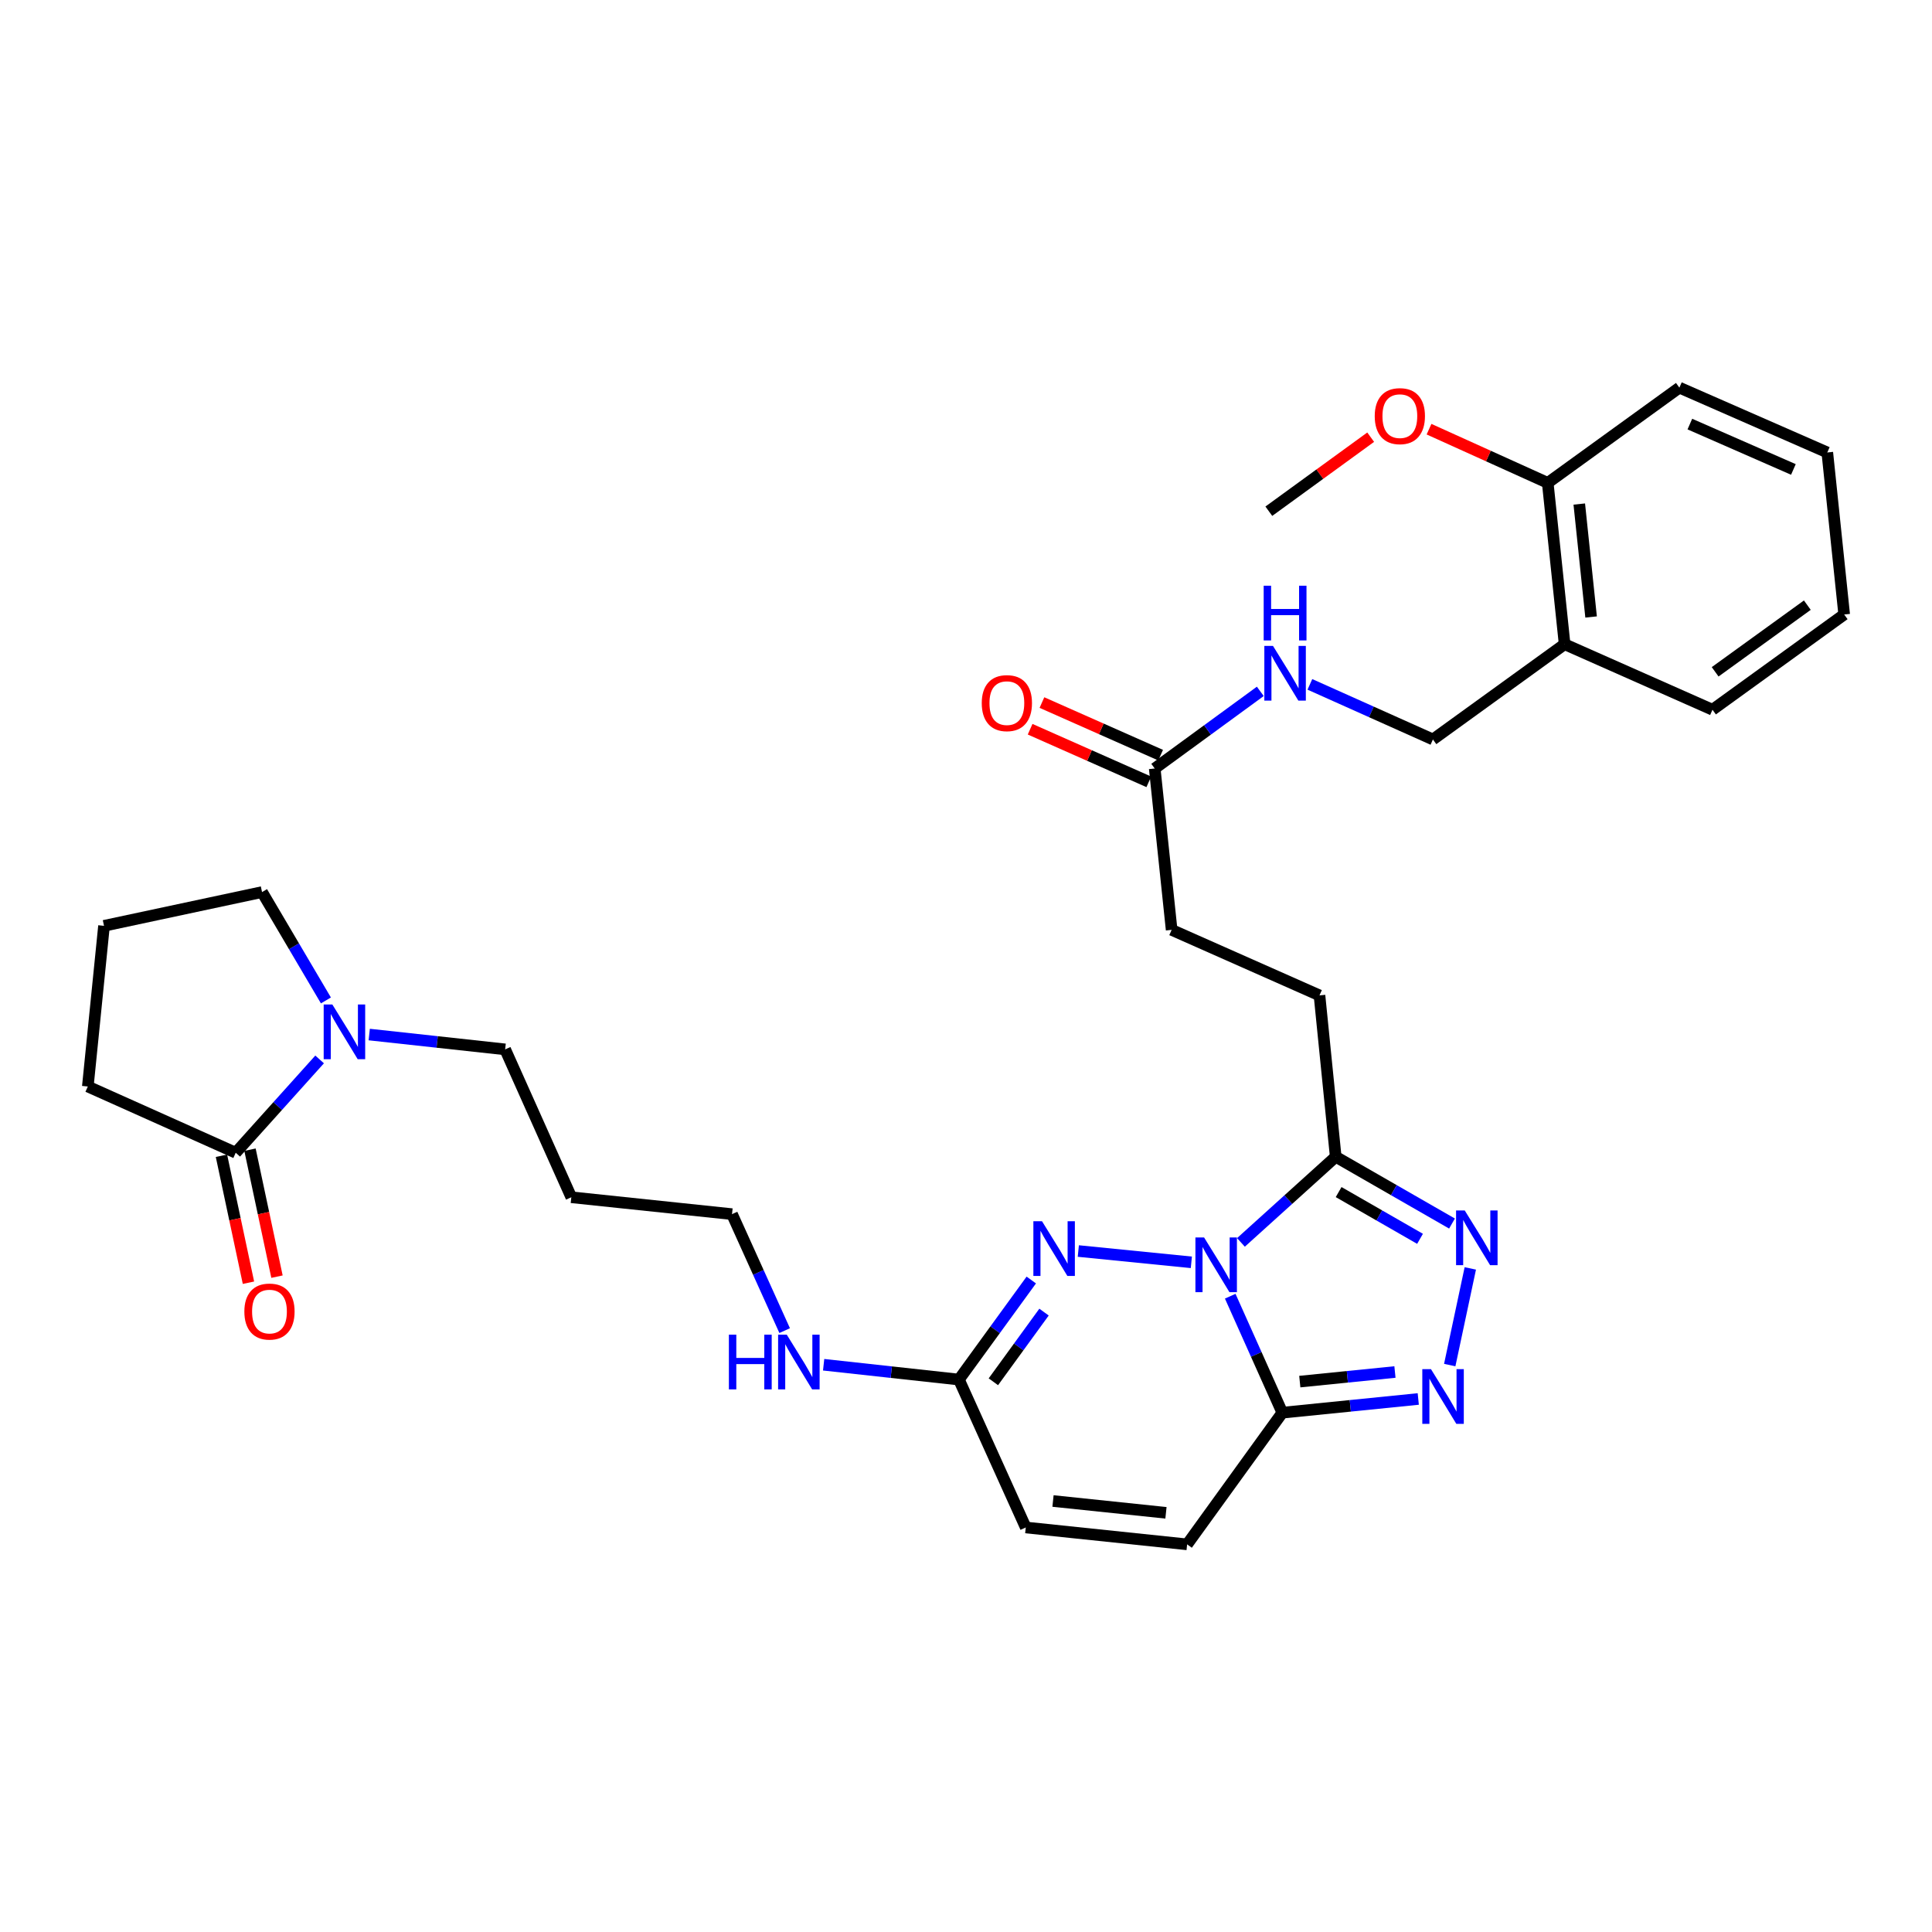 <?xml version='1.0' encoding='iso-8859-1'?>
<svg version='1.1' baseProfile='full'
              xmlns='http://www.w3.org/2000/svg'
                      xmlns:rdkit='http://www.rdkit.org/xml'
                      xmlns:xlink='http://www.w3.org/1999/xlink'
                  xml:space='preserve'
width='1000px' height='1000px' viewBox='0 0 1000 1000'>
<!-- END OF HEADER -->
<rect style='opacity:1.0;fill:#FFFFFF;stroke:none' width='1000' height='1000' x='0' y='0'> </rect>
<path class='bond-0' d='M 636.76,670.914 L 650.246,701.058' style='fill:none;fill-rule:evenodd;stroke:#0000FF;stroke-width:6px;stroke-linecap:butt;stroke-linejoin:miter;stroke-opacity:1' />
<path class='bond-0' d='M 650.246,701.058 L 663.733,731.202' style='fill:none;fill-rule:evenodd;stroke:#000000;stroke-width:6px;stroke-linecap:butt;stroke-linejoin:miter;stroke-opacity:1' />
<path class='bond-1' d='M 616.639,653.374 L 558.136,647.53' style='fill:none;fill-rule:evenodd;stroke:#0000FF;stroke-width:6px;stroke-linecap:butt;stroke-linejoin:miter;stroke-opacity:1' />
<path class='bond-2' d='M 642.312,643.067 L 666.837,620.903' style='fill:none;fill-rule:evenodd;stroke:#0000FF;stroke-width:6px;stroke-linecap:butt;stroke-linejoin:miter;stroke-opacity:1' />
<path class='bond-2' d='M 666.837,620.903 L 691.362,598.738' style='fill:none;fill-rule:evenodd;stroke:#000000;stroke-width:6px;stroke-linecap:butt;stroke-linejoin:miter;stroke-opacity:1' />
<path class='bond-3' d='M 663.733,731.202 L 698.912,727.655' style='fill:none;fill-rule:evenodd;stroke:#000000;stroke-width:6px;stroke-linecap:butt;stroke-linejoin:miter;stroke-opacity:1' />
<path class='bond-3' d='M 698.912,727.655 L 734.09,724.108' style='fill:none;fill-rule:evenodd;stroke:#0000FF;stroke-width:6px;stroke-linecap:butt;stroke-linejoin:miter;stroke-opacity:1' />
<path class='bond-3' d='M 672.772,715.117 L 697.397,712.634' style='fill:none;fill-rule:evenodd;stroke:#000000;stroke-width:6px;stroke-linecap:butt;stroke-linejoin:miter;stroke-opacity:1' />
<path class='bond-3' d='M 697.397,712.634 L 722.022,710.151' style='fill:none;fill-rule:evenodd;stroke:#0000FF;stroke-width:6px;stroke-linecap:butt;stroke-linejoin:miter;stroke-opacity:1' />
<path class='bond-8' d='M 663.733,731.202 L 614.456,799.359' style='fill:none;fill-rule:evenodd;stroke:#000000;stroke-width:6px;stroke-linecap:butt;stroke-linejoin:miter;stroke-opacity:1' />
<path class='bond-5' d='M 533.794,662.534 L 515.064,688.296' style='fill:none;fill-rule:evenodd;stroke:#0000FF;stroke-width:6px;stroke-linecap:butt;stroke-linejoin:miter;stroke-opacity:1' />
<path class='bond-5' d='M 515.064,688.296 L 496.335,714.058' style='fill:none;fill-rule:evenodd;stroke:#000000;stroke-width:6px;stroke-linecap:butt;stroke-linejoin:miter;stroke-opacity:1' />
<path class='bond-5' d='M 540.386,679.14 L 527.276,697.174' style='fill:none;fill-rule:evenodd;stroke:#0000FF;stroke-width:6px;stroke-linecap:butt;stroke-linejoin:miter;stroke-opacity:1' />
<path class='bond-5' d='M 527.276,697.174 L 514.165,715.207' style='fill:none;fill-rule:evenodd;stroke:#000000;stroke-width:6px;stroke-linecap:butt;stroke-linejoin:miter;stroke-opacity:1' />
<path class='bond-4' d='M 691.362,598.738 L 721.458,616.022' style='fill:none;fill-rule:evenodd;stroke:#000000;stroke-width:6px;stroke-linecap:butt;stroke-linejoin:miter;stroke-opacity:1' />
<path class='bond-4' d='M 721.458,616.022 L 751.554,633.307' style='fill:none;fill-rule:evenodd;stroke:#0000FF;stroke-width:6px;stroke-linecap:butt;stroke-linejoin:miter;stroke-opacity:1' />
<path class='bond-4' d='M 692.872,617.015 L 713.939,629.115' style='fill:none;fill-rule:evenodd;stroke:#000000;stroke-width:6px;stroke-linecap:butt;stroke-linejoin:miter;stroke-opacity:1' />
<path class='bond-4' d='M 713.939,629.115 L 735.007,641.214' style='fill:none;fill-rule:evenodd;stroke:#0000FF;stroke-width:6px;stroke-linecap:butt;stroke-linejoin:miter;stroke-opacity:1' />
<path class='bond-13' d='M 691.362,598.738 L 682.966,515.215' style='fill:none;fill-rule:evenodd;stroke:#000000;stroke-width:6px;stroke-linecap:butt;stroke-linejoin:miter;stroke-opacity:1' />
<path class='bond-32' d='M 750.381,706.556 L 761.028,656.528' style='fill:none;fill-rule:evenodd;stroke:#0000FF;stroke-width:6px;stroke-linecap:butt;stroke-linejoin:miter;stroke-opacity:1' />
<path class='bond-9' d='M 496.335,714.058 L 530.933,790.62' style='fill:none;fill-rule:evenodd;stroke:#000000;stroke-width:6px;stroke-linecap:butt;stroke-linejoin:miter;stroke-opacity:1' />
<path class='bond-18' d='M 496.335,714.058 L 461.325,710.223' style='fill:none;fill-rule:evenodd;stroke:#000000;stroke-width:6px;stroke-linecap:butt;stroke-linejoin:miter;stroke-opacity:1' />
<path class='bond-18' d='M 461.325,710.223 L 426.314,706.388' style='fill:none;fill-rule:evenodd;stroke:#0000FF;stroke-width:6px;stroke-linecap:butt;stroke-linejoin:miter;stroke-opacity:1' />
<path class='bond-6' d='M 191.112,535.478 L 226.289,539.316' style='fill:none;fill-rule:evenodd;stroke:#0000FF;stroke-width:6px;stroke-linecap:butt;stroke-linejoin:miter;stroke-opacity:1' />
<path class='bond-6' d='M 226.289,539.316 L 261.467,543.154' style='fill:none;fill-rule:evenodd;stroke:#000000;stroke-width:6px;stroke-linecap:butt;stroke-linejoin:miter;stroke-opacity:1' />
<path class='bond-7' d='M 165.436,548.36 L 143.722,572.505' style='fill:none;fill-rule:evenodd;stroke:#0000FF;stroke-width:6px;stroke-linecap:butt;stroke-linejoin:miter;stroke-opacity:1' />
<path class='bond-7' d='M 143.722,572.505 L 122.008,596.65' style='fill:none;fill-rule:evenodd;stroke:#000000;stroke-width:6px;stroke-linecap:butt;stroke-linejoin:miter;stroke-opacity:1' />
<path class='bond-21' d='M 168.693,517.819 L 152.161,489.778' style='fill:none;fill-rule:evenodd;stroke:#0000FF;stroke-width:6px;stroke-linecap:butt;stroke-linejoin:miter;stroke-opacity:1' />
<path class='bond-21' d='M 152.161,489.778 L 135.629,461.736' style='fill:none;fill-rule:evenodd;stroke:#000000;stroke-width:6px;stroke-linecap:butt;stroke-linejoin:miter;stroke-opacity:1' />
<path class='bond-14' d='M 114.624,598.22 L 121.613,631.076' style='fill:none;fill-rule:evenodd;stroke:#000000;stroke-width:6px;stroke-linecap:butt;stroke-linejoin:miter;stroke-opacity:1' />
<path class='bond-14' d='M 121.613,631.076 L 128.602,663.932' style='fill:none;fill-rule:evenodd;stroke:#FF0000;stroke-width:6px;stroke-linecap:butt;stroke-linejoin:miter;stroke-opacity:1' />
<path class='bond-14' d='M 129.391,595.079 L 136.38,627.935' style='fill:none;fill-rule:evenodd;stroke:#000000;stroke-width:6px;stroke-linecap:butt;stroke-linejoin:miter;stroke-opacity:1' />
<path class='bond-14' d='M 136.38,627.935 L 143.37,660.79' style='fill:none;fill-rule:evenodd;stroke:#FF0000;stroke-width:6px;stroke-linecap:butt;stroke-linejoin:miter;stroke-opacity:1' />
<path class='bond-23' d='M 122.008,596.65 L 45.455,562.37' style='fill:none;fill-rule:evenodd;stroke:#000000;stroke-width:6px;stroke-linecap:butt;stroke-linejoin:miter;stroke-opacity:1' />
<path class='bond-33' d='M 614.456,799.359 L 530.933,790.62' style='fill:none;fill-rule:evenodd;stroke:#000000;stroke-width:6px;stroke-linecap:butt;stroke-linejoin:miter;stroke-opacity:1' />
<path class='bond-33' d='M 603.499,783.033 L 545.033,776.915' style='fill:none;fill-rule:evenodd;stroke:#000000;stroke-width:6px;stroke-linecap:butt;stroke-linejoin:miter;stroke-opacity:1' />
<path class='bond-10' d='M 597.681,397.773 L 606.438,481.296' style='fill:none;fill-rule:evenodd;stroke:#000000;stroke-width:6px;stroke-linecap:butt;stroke-linejoin:miter;stroke-opacity:1' />
<path class='bond-12' d='M 597.681,397.773 L 625.005,377.812' style='fill:none;fill-rule:evenodd;stroke:#000000;stroke-width:6px;stroke-linecap:butt;stroke-linejoin:miter;stroke-opacity:1' />
<path class='bond-12' d='M 625.005,377.812 L 652.33,357.851' style='fill:none;fill-rule:evenodd;stroke:#0000FF;stroke-width:6px;stroke-linecap:butt;stroke-linejoin:miter;stroke-opacity:1' />
<path class='bond-17' d='M 600.74,390.871 L 570.022,377.257' style='fill:none;fill-rule:evenodd;stroke:#000000;stroke-width:6px;stroke-linecap:butt;stroke-linejoin:miter;stroke-opacity:1' />
<path class='bond-17' d='M 570.022,377.257 L 539.305,363.642' style='fill:none;fill-rule:evenodd;stroke:#FF0000;stroke-width:6px;stroke-linecap:butt;stroke-linejoin:miter;stroke-opacity:1' />
<path class='bond-17' d='M 594.622,404.674 L 563.905,391.059' style='fill:none;fill-rule:evenodd;stroke:#000000;stroke-width:6px;stroke-linecap:butt;stroke-linejoin:miter;stroke-opacity:1' />
<path class='bond-17' d='M 563.905,391.059 L 533.187,377.444' style='fill:none;fill-rule:evenodd;stroke:#FF0000;stroke-width:6px;stroke-linecap:butt;stroke-linejoin:miter;stroke-opacity:1' />
<path class='bond-11' d='M 809.844,333.449 L 741.678,382.742' style='fill:none;fill-rule:evenodd;stroke:#000000;stroke-width:6px;stroke-linecap:butt;stroke-linejoin:miter;stroke-opacity:1' />
<path class='bond-16' d='M 809.844,333.449 L 801.104,249.934' style='fill:none;fill-rule:evenodd;stroke:#000000;stroke-width:6px;stroke-linecap:butt;stroke-linejoin:miter;stroke-opacity:1' />
<path class='bond-16' d='M 823.548,319.35 L 817.43,260.89' style='fill:none;fill-rule:evenodd;stroke:#000000;stroke-width:6px;stroke-linecap:butt;stroke-linejoin:miter;stroke-opacity:1' />
<path class='bond-26' d='M 809.844,333.449 L 886.38,367.36' style='fill:none;fill-rule:evenodd;stroke:#000000;stroke-width:6px;stroke-linecap:butt;stroke-linejoin:miter;stroke-opacity:1' />
<path class='bond-15' d='M 677.995,354.227 L 709.837,368.485' style='fill:none;fill-rule:evenodd;stroke:#0000FF;stroke-width:6px;stroke-linecap:butt;stroke-linejoin:miter;stroke-opacity:1' />
<path class='bond-15' d='M 709.837,368.485 L 741.678,382.742' style='fill:none;fill-rule:evenodd;stroke:#000000;stroke-width:6px;stroke-linecap:butt;stroke-linejoin:miter;stroke-opacity:1' />
<path class='bond-19' d='M 682.966,515.215 L 606.438,481.296' style='fill:none;fill-rule:evenodd;stroke:#000000;stroke-width:6px;stroke-linecap:butt;stroke-linejoin:miter;stroke-opacity:1' />
<path class='bond-22' d='M 801.104,249.934 L 770.382,236.037' style='fill:none;fill-rule:evenodd;stroke:#000000;stroke-width:6px;stroke-linecap:butt;stroke-linejoin:miter;stroke-opacity:1' />
<path class='bond-22' d='M 770.382,236.037 L 739.66,222.141' style='fill:none;fill-rule:evenodd;stroke:#FF0000;stroke-width:6px;stroke-linecap:butt;stroke-linejoin:miter;stroke-opacity:1' />
<path class='bond-28' d='M 801.104,249.934 L 869.244,200.641' style='fill:none;fill-rule:evenodd;stroke:#000000;stroke-width:6px;stroke-linecap:butt;stroke-linejoin:miter;stroke-opacity:1' />
<path class='bond-27' d='M 406.141,688.723 L 392.517,658.581' style='fill:none;fill-rule:evenodd;stroke:#0000FF;stroke-width:6px;stroke-linecap:butt;stroke-linejoin:miter;stroke-opacity:1' />
<path class='bond-27' d='M 392.517,658.581 L 378.892,628.438' style='fill:none;fill-rule:evenodd;stroke:#000000;stroke-width:6px;stroke-linecap:butt;stroke-linejoin:miter;stroke-opacity:1' />
<path class='bond-20' d='M 261.467,543.154 L 295.713,619.698' style='fill:none;fill-rule:evenodd;stroke:#000000;stroke-width:6px;stroke-linecap:butt;stroke-linejoin:miter;stroke-opacity:1' />
<path class='bond-25' d='M 135.629,461.736 L 53.834,479.207' style='fill:none;fill-rule:evenodd;stroke:#000000;stroke-width:6px;stroke-linecap:butt;stroke-linejoin:miter;stroke-opacity:1' />
<path class='bond-29' d='M 709.463,226.284 L 683.105,245.444' style='fill:none;fill-rule:evenodd;stroke:#FF0000;stroke-width:6px;stroke-linecap:butt;stroke-linejoin:miter;stroke-opacity:1' />
<path class='bond-29' d='M 683.105,245.444 L 656.746,264.604' style='fill:none;fill-rule:evenodd;stroke:#000000;stroke-width:6px;stroke-linecap:butt;stroke-linejoin:miter;stroke-opacity:1' />
<path class='bond-34' d='M 45.455,562.37 L 53.834,479.207' style='fill:none;fill-rule:evenodd;stroke:#000000;stroke-width:6px;stroke-linecap:butt;stroke-linejoin:miter;stroke-opacity:1' />
<path class='bond-24' d='M 295.713,619.698 L 378.892,628.438' style='fill:none;fill-rule:evenodd;stroke:#000000;stroke-width:6px;stroke-linecap:butt;stroke-linejoin:miter;stroke-opacity:1' />
<path class='bond-30' d='M 886.38,367.36 L 954.545,318.066' style='fill:none;fill-rule:evenodd;stroke:#000000;stroke-width:6px;stroke-linecap:butt;stroke-linejoin:miter;stroke-opacity:1' />
<path class='bond-30' d='M 887.758,347.732 L 935.474,313.226' style='fill:none;fill-rule:evenodd;stroke:#000000;stroke-width:6px;stroke-linecap:butt;stroke-linejoin:miter;stroke-opacity:1' />
<path class='bond-35' d='M 869.244,200.641 L 945.806,234.191' style='fill:none;fill-rule:evenodd;stroke:#000000;stroke-width:6px;stroke-linecap:butt;stroke-linejoin:miter;stroke-opacity:1' />
<path class='bond-35' d='M 874.669,219.501 L 928.262,242.986' style='fill:none;fill-rule:evenodd;stroke:#000000;stroke-width:6px;stroke-linecap:butt;stroke-linejoin:miter;stroke-opacity:1' />
<path class='bond-31' d='M 954.545,318.066 L 945.806,234.191' style='fill:none;fill-rule:evenodd;stroke:#000000;stroke-width:6px;stroke-linecap:butt;stroke-linejoin:miter;stroke-opacity:1' />
<path  class='atom-0' d='M 623.227 640.498
L 632.507 655.498
Q 633.427 656.978, 634.907 659.658
Q 636.387 662.338, 636.467 662.498
L 636.467 640.498
L 640.227 640.498
L 640.227 668.818
L 636.347 668.818
L 626.387 652.418
Q 625.227 650.498, 623.987 648.298
Q 622.787 646.098, 622.427 645.418
L 622.427 668.818
L 618.747 668.818
L 618.747 640.498
L 623.227 640.498
' fill='#0000FF'/>
<path  class='atom-2' d='M 539.351 632.119
L 548.631 647.119
Q 549.551 648.599, 551.031 651.279
Q 552.511 653.959, 552.591 654.119
L 552.591 632.119
L 556.351 632.119
L 556.351 660.439
L 552.471 660.439
L 542.511 644.039
Q 541.351 642.119, 540.111 639.919
Q 538.911 637.719, 538.551 637.039
L 538.551 660.439
L 534.871 660.439
L 534.871 632.119
L 539.351 632.119
' fill='#0000FF'/>
<path  class='atom-4' d='M 740.661 708.655
L 749.941 723.655
Q 750.861 725.135, 752.341 727.815
Q 753.821 730.495, 753.901 730.655
L 753.901 708.655
L 757.661 708.655
L 757.661 736.975
L 753.781 736.975
L 743.821 720.575
Q 742.661 718.655, 741.421 716.455
Q 740.221 714.255, 739.861 713.575
L 739.861 736.975
L 736.181 736.975
L 736.181 708.655
L 740.661 708.655
' fill='#0000FF'/>
<path  class='atom-5' d='M 758.14 626.524
L 767.42 641.524
Q 768.34 643.004, 769.82 645.684
Q 771.3 648.364, 771.38 648.524
L 771.38 626.524
L 775.14 626.524
L 775.14 654.844
L 771.26 654.844
L 761.3 638.444
Q 760.14 636.524, 758.9 634.324
Q 757.7 632.124, 757.34 631.444
L 757.34 654.844
L 753.66 654.844
L 753.66 626.524
L 758.14 626.524
' fill='#0000FF'/>
<path  class='atom-7' d='M 172.019 519.919
L 181.299 534.919
Q 182.219 536.399, 183.699 539.079
Q 185.179 541.759, 185.259 541.919
L 185.259 519.919
L 189.019 519.919
L 189.019 548.239
L 185.139 548.239
L 175.179 531.839
Q 174.019 529.919, 172.779 527.719
Q 171.579 525.519, 171.219 524.839
L 171.219 548.239
L 167.539 548.239
L 167.539 519.919
L 172.019 519.919
' fill='#0000FF'/>
<path  class='atom-13' d='M 658.899 334.319
L 668.179 349.319
Q 669.099 350.799, 670.579 353.479
Q 672.059 356.159, 672.139 356.319
L 672.139 334.319
L 675.899 334.319
L 675.899 362.639
L 672.019 362.639
L 662.059 346.239
Q 660.899 344.319, 659.659 342.119
Q 658.459 339.919, 658.099 339.239
L 658.099 362.639
L 654.419 362.639
L 654.419 334.319
L 658.899 334.319
' fill='#0000FF'/>
<path  class='atom-13' d='M 654.079 303.167
L 657.919 303.167
L 657.919 315.207
L 672.399 315.207
L 672.399 303.167
L 676.239 303.167
L 676.239 331.487
L 672.399 331.487
L 672.399 318.407
L 657.919 318.407
L 657.919 331.487
L 654.079 331.487
L 654.079 303.167
' fill='#0000FF'/>
<path  class='atom-15' d='M 126.479 678.86
Q 126.479 672.06, 129.839 668.26
Q 133.199 664.46, 139.479 664.46
Q 145.759 664.46, 149.119 668.26
Q 152.479 672.06, 152.479 678.86
Q 152.479 685.74, 149.079 689.66
Q 145.679 693.54, 139.479 693.54
Q 133.239 693.54, 129.839 689.66
Q 126.479 685.78, 126.479 678.86
M 139.479 690.34
Q 143.799 690.34, 146.119 687.46
Q 148.479 684.54, 148.479 678.86
Q 148.479 673.3, 146.119 670.5
Q 143.799 667.66, 139.479 667.66
Q 135.159 667.66, 132.799 670.46
Q 130.479 673.26, 130.479 678.86
Q 130.479 684.58, 132.799 687.46
Q 135.159 690.34, 139.479 690.34
' fill='#FF0000'/>
<path  class='atom-18' d='M 508.153 363.934
Q 508.153 357.134, 511.513 353.334
Q 514.873 349.534, 521.153 349.534
Q 527.433 349.534, 530.793 353.334
Q 534.153 357.134, 534.153 363.934
Q 534.153 370.814, 530.753 374.734
Q 527.353 378.614, 521.153 378.614
Q 514.913 378.614, 511.513 374.734
Q 508.153 370.854, 508.153 363.934
M 521.153 375.414
Q 525.473 375.414, 527.793 372.534
Q 530.153 369.614, 530.153 363.934
Q 530.153 358.374, 527.793 355.574
Q 525.473 352.734, 521.153 352.734
Q 516.833 352.734, 514.473 355.534
Q 512.153 358.334, 512.153 363.934
Q 512.153 369.654, 514.473 372.534
Q 516.833 375.414, 521.153 375.414
' fill='#FF0000'/>
<path  class='atom-19' d='M 377.271 690.823
L 381.111 690.823
L 381.111 702.863
L 395.591 702.863
L 395.591 690.823
L 399.431 690.823
L 399.431 719.143
L 395.591 719.143
L 395.591 706.063
L 381.111 706.063
L 381.111 719.143
L 377.271 719.143
L 377.271 690.823
' fill='#0000FF'/>
<path  class='atom-19' d='M 407.231 690.823
L 416.511 705.823
Q 417.431 707.303, 418.911 709.983
Q 420.391 712.663, 420.471 712.823
L 420.471 690.823
L 424.231 690.823
L 424.231 719.143
L 420.351 719.143
L 410.391 702.743
Q 409.231 700.823, 407.991 698.623
Q 406.791 696.423, 406.431 695.743
L 406.431 719.143
L 402.751 719.143
L 402.751 690.823
L 407.231 690.823
' fill='#0000FF'/>
<path  class='atom-23' d='M 711.559 215.39
Q 711.559 208.59, 714.919 204.79
Q 718.279 200.99, 724.559 200.99
Q 730.839 200.99, 734.199 204.79
Q 737.559 208.59, 737.559 215.39
Q 737.559 222.27, 734.159 226.19
Q 730.759 230.07, 724.559 230.07
Q 718.319 230.07, 714.919 226.19
Q 711.559 222.31, 711.559 215.39
M 724.559 226.87
Q 728.879 226.87, 731.199 223.99
Q 733.559 221.07, 733.559 215.39
Q 733.559 209.83, 731.199 207.03
Q 728.879 204.19, 724.559 204.19
Q 720.239 204.19, 717.879 206.99
Q 715.559 209.79, 715.559 215.39
Q 715.559 221.11, 717.879 223.99
Q 720.239 226.87, 724.559 226.87
' fill='#FF0000'/>
</svg>
